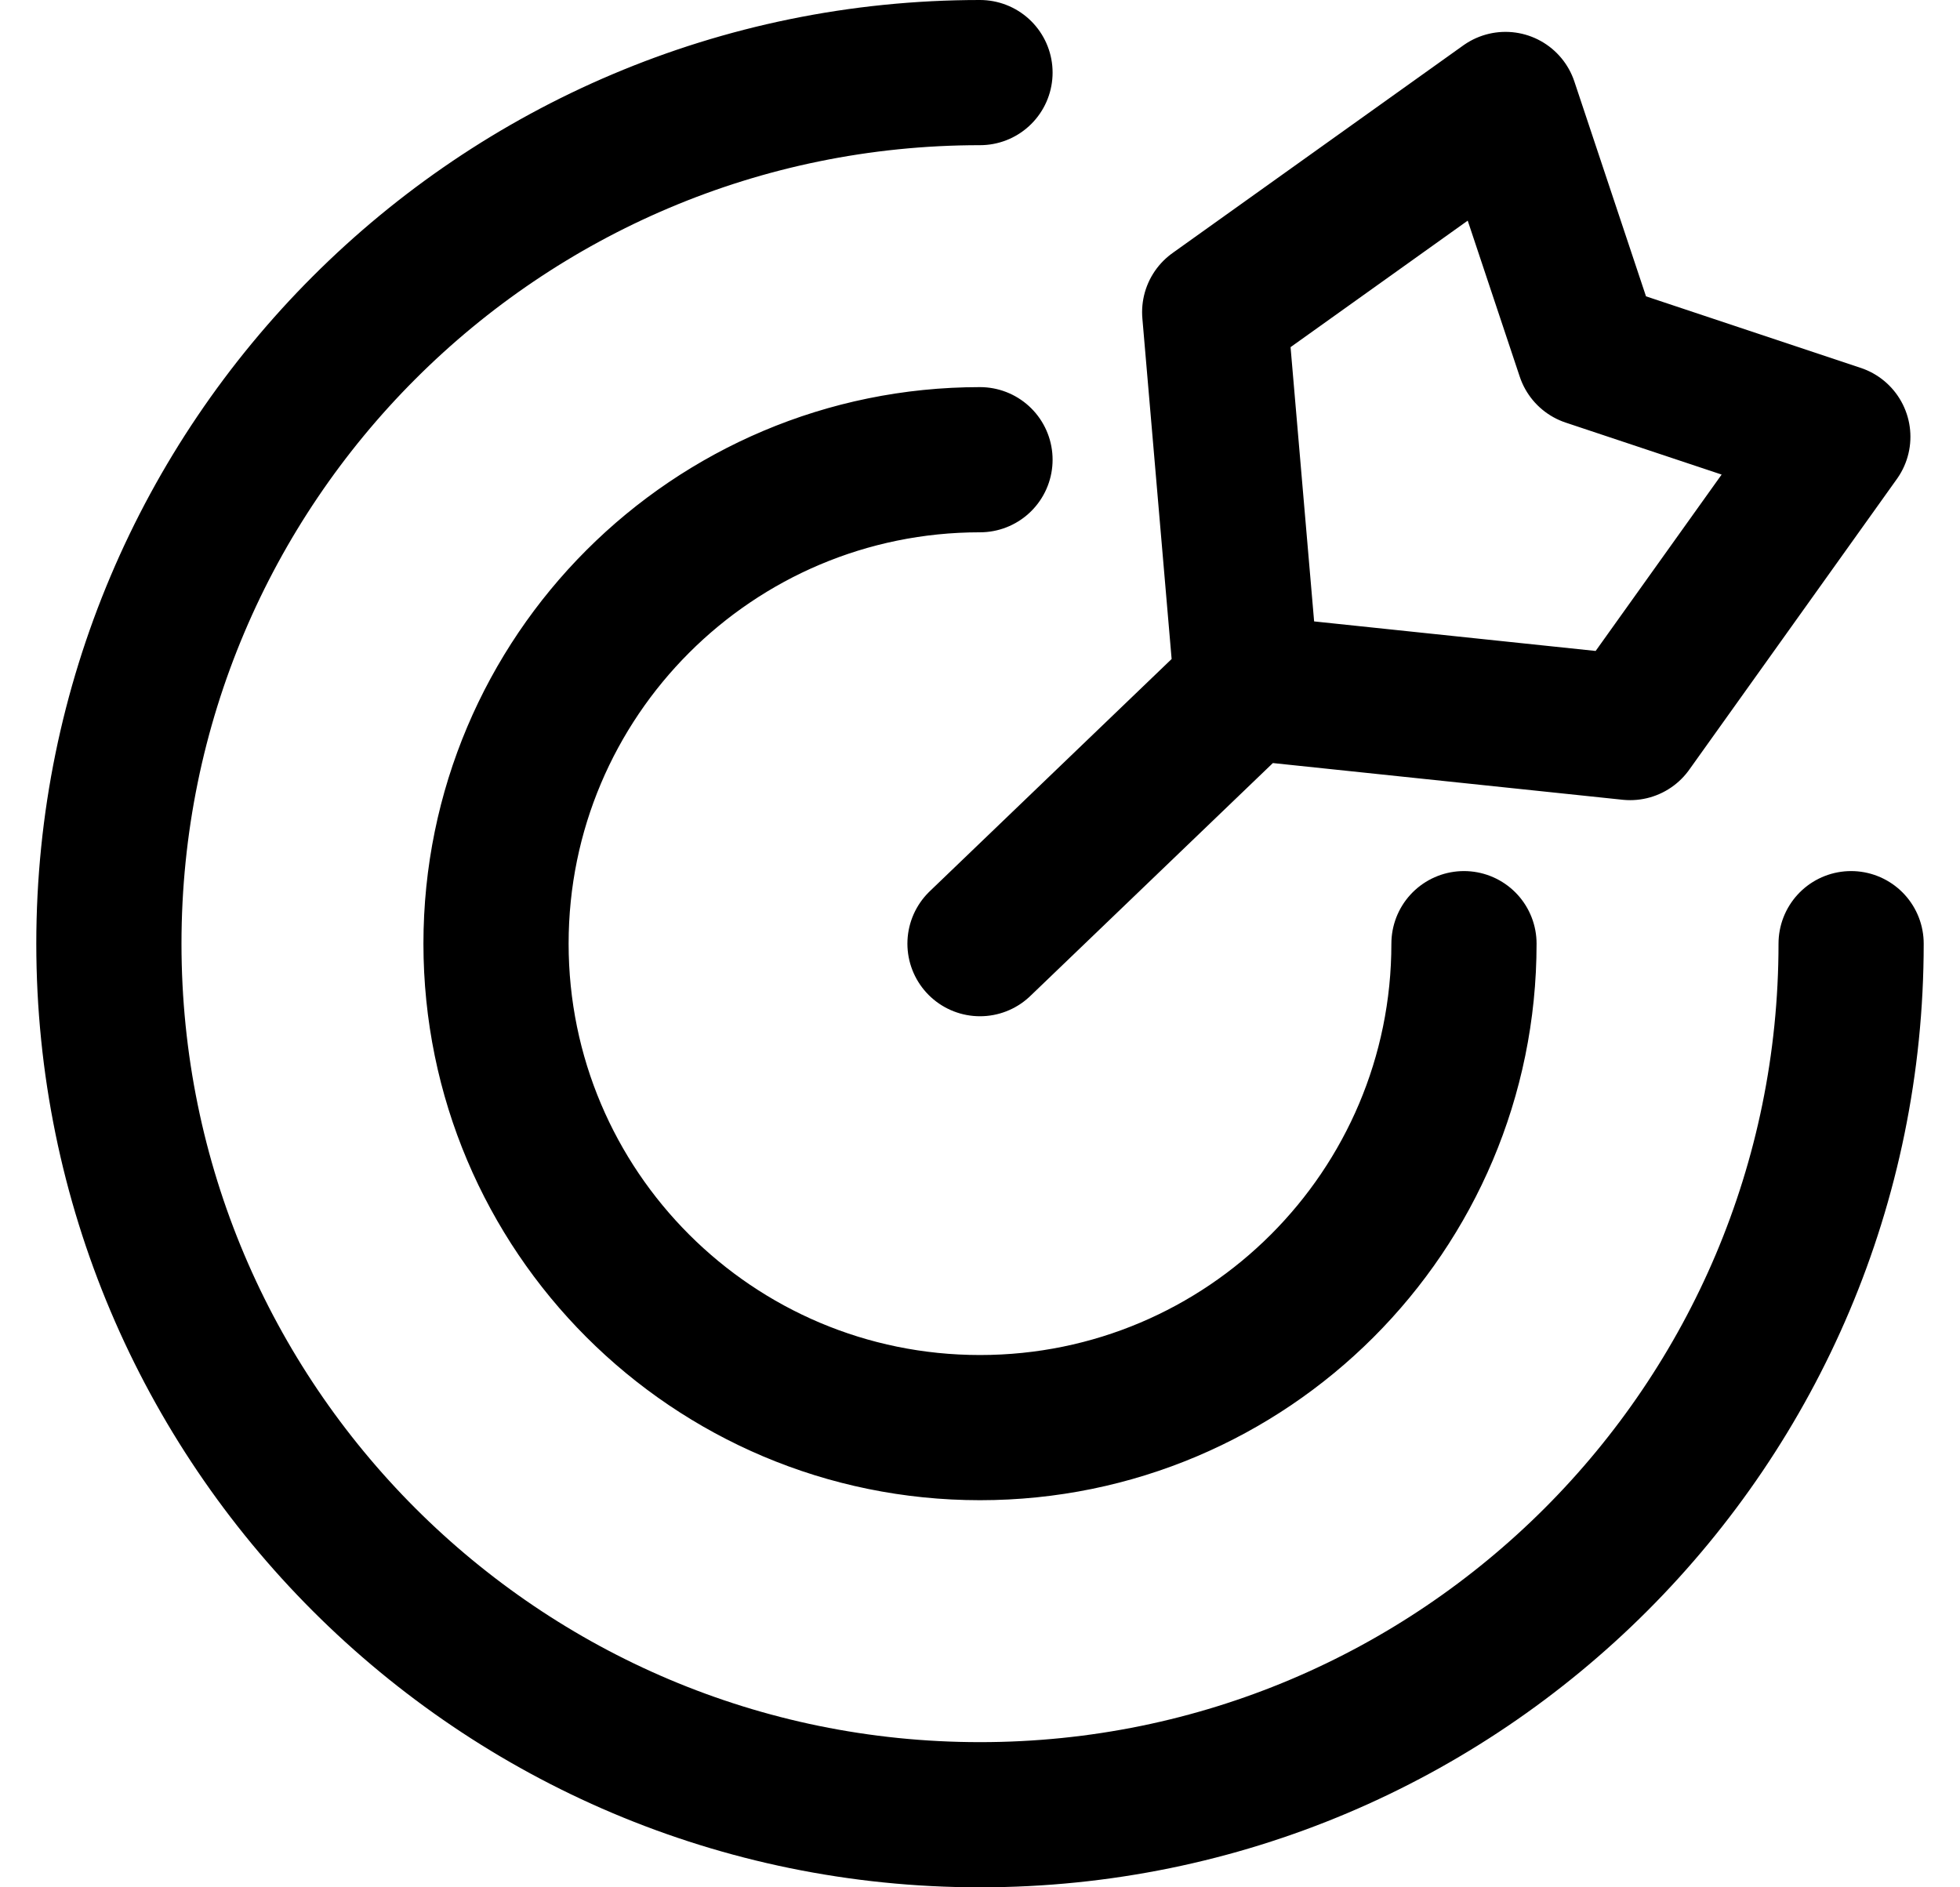 <svg width="27" height="26" viewBox="0 0 27 26" fill="none" xmlns="http://www.w3.org/2000/svg">
<path d="M25.5 13C25.5 19.627 20.127 25 13.5 25C6.873 25 1.5 19.627 1.5 13C1.5 6.373 6.873 1 13.5 1M20.167 13C20.167 16.682 17.182 19.667 13.5 19.667C9.818 19.667 6.833 16.682 6.833 13C6.833 9.318 9.818 6.333 13.5 6.333M17.177 9.469L22.456 10.023L25.317 6.017L21.884 4.873L20.739 1.439L16.733 4.3L17.177 9.469ZM17.177 9.469L13.5 13" stroke="black" stroke-width="2" stroke-linecap="round" stroke-linejoin="round"/>
</svg>
